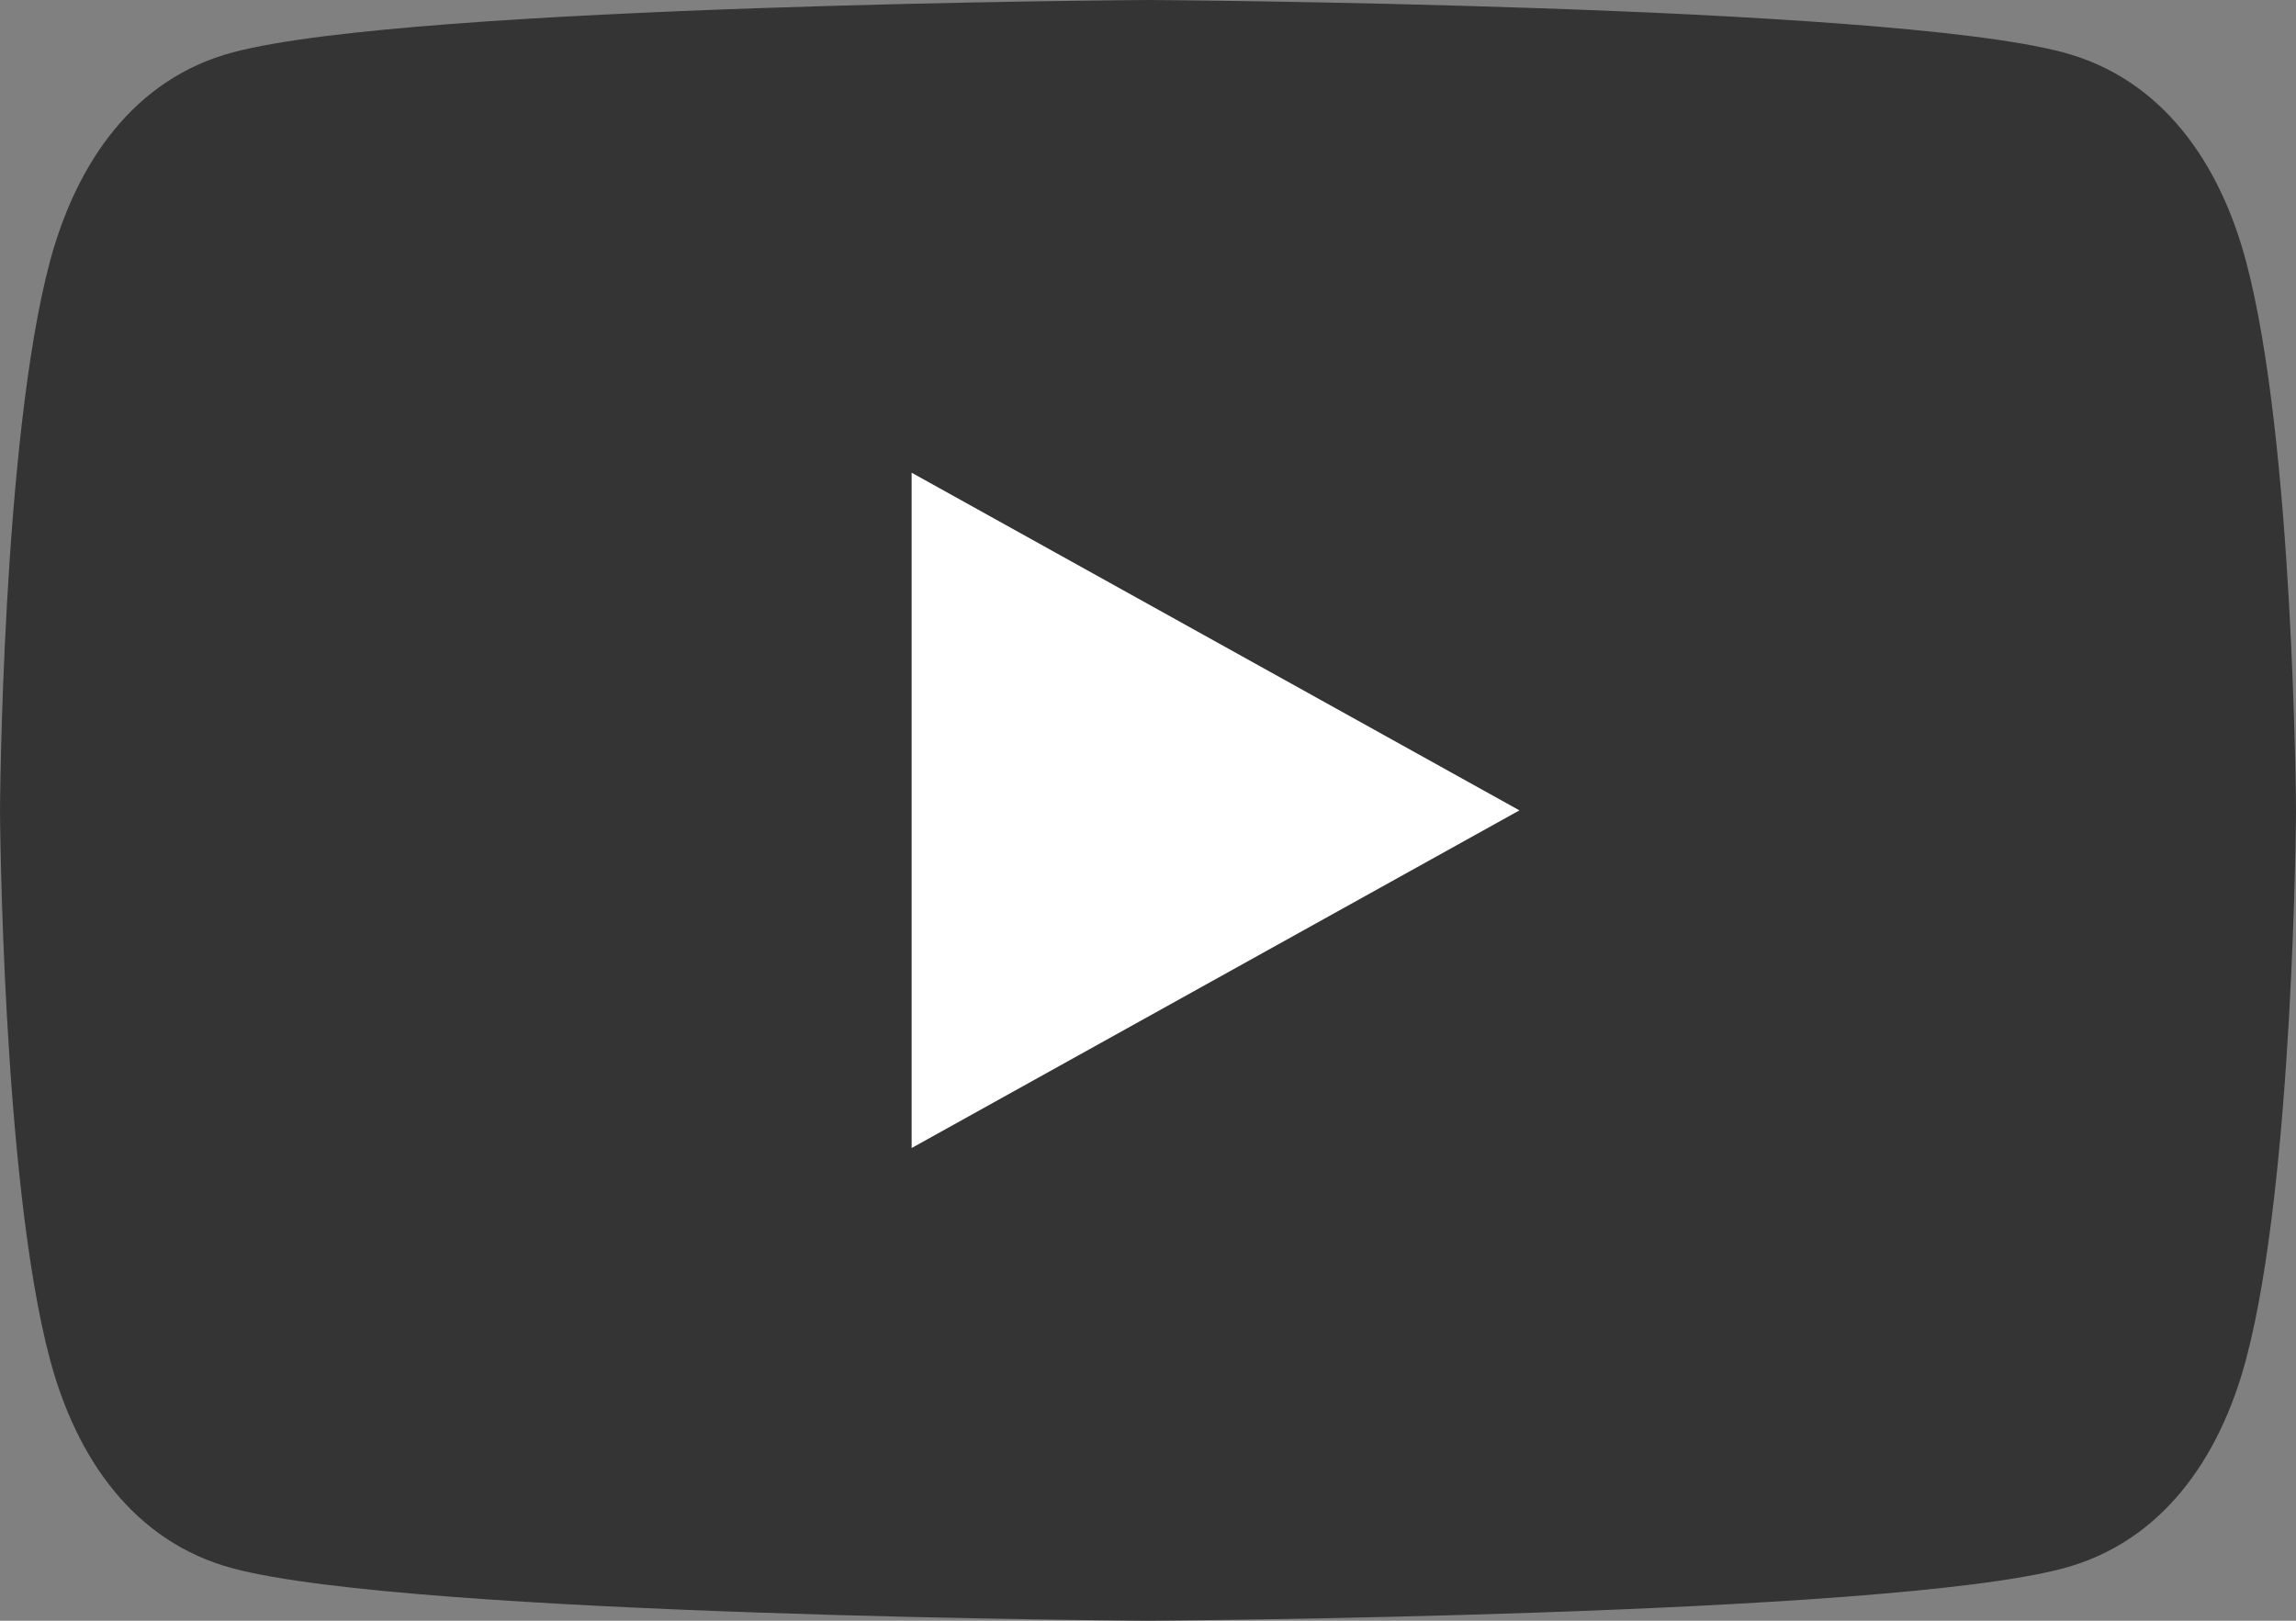 <svg xmlns="http://www.w3.org/2000/svg" xml:space="preserve" height="100%" version="1.1" viewBox="0 0 68 48" width="100%" xmlns:xlink="http://www.w3.org/1999/xlink">
<rect x="0" y="0" width="68" height="48" fill="#808080" stroke="none"/>
<defs>
	<style type="text/css">
	<![CDATA[
	.play-button-bg {-moz-transition: fill .1s cubic-bezier(0.4,0.0,1,1),fill-opacity .1s cubic-bezier(0.4,0.0,1,1);-webkit-transition: fill .1s cubic-bezier(0.4,0.0,1,1),fill-opacity .1s cubic-bezier(0.4,0.0,1,1);transition: fill .1s cubic-bezier(0.4,0.0,1,1),fill-opacity .1s cubic-bezier(0.4,0.0,1,1);fill: #212121;fill-opacity: .8;}
	]]>
	</style>
</defs>
<path class="play-button-bg" d="M66.52,7.74c-0.78-2.93-2.49-5.41-5.42-6.19C55.79,.13,34,0,34,0S12.21,.13,6.9,1.55 C3.97,2.33,2.27,4.81,1.48,7.74C0.06,13.05,0,24,0,24s0.06,10.95,1.48,16.26c0.78,2.93,2.49,5.41,5.42,6.19 C12.21,47.87,34,48,34,48s21.79-0.13,27.1-1.55c2.93-0.78,4.64-3.26,5.42-6.19C67.94,34.95,68,24,68,24S67.94,13.05,66.52,7.74z" fill="#212121" fill-opacity="0.8"></path><path d="M 45,24 27,14 27,34" fill="#fff"></path>
</svg>